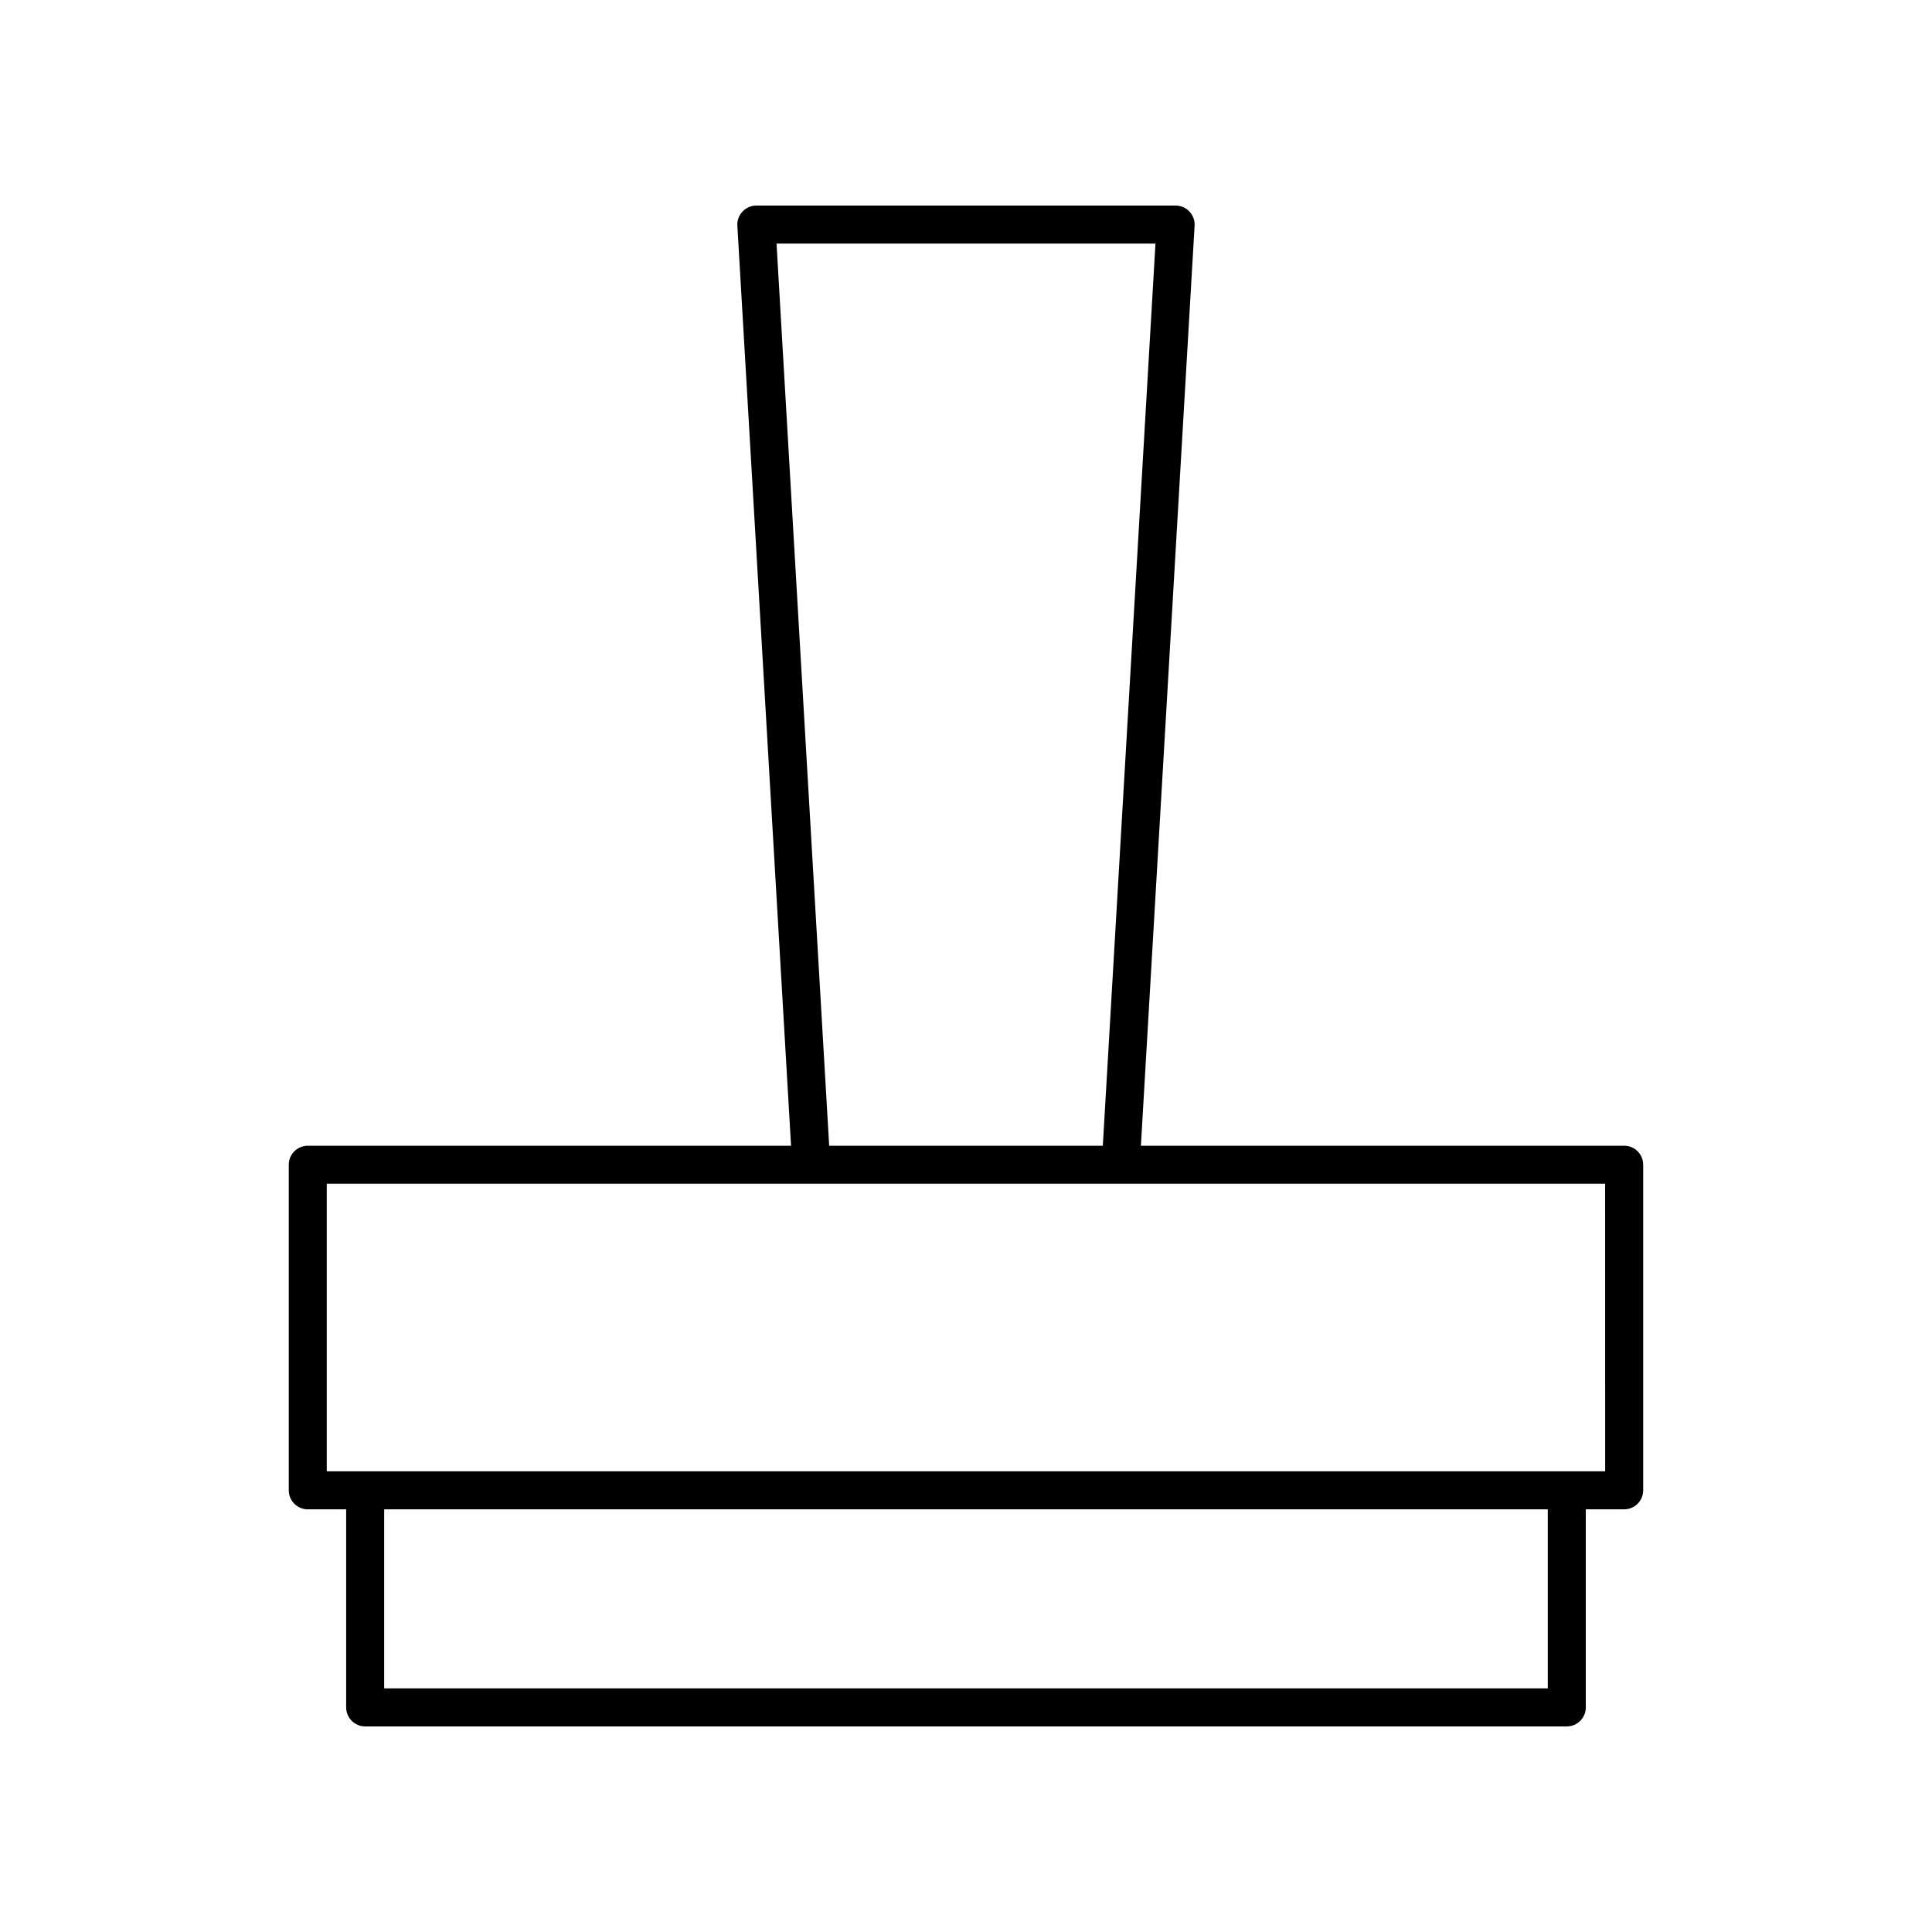 <?xml version="1.0" encoding="UTF-8"?>
<!-- Uploaded to: SVG Repo, www.svgrepo.com, Generator: SVG Repo Mixer Tools -->
<svg fill="#000000" width="800px" height="800px" version="1.1" viewBox="144 144 512 512" xmlns="http://www.w3.org/2000/svg">
 <path d="m574.43 447.63h-128.08l14.23-243.82c0.078-1.387-0.414-2.742-1.367-3.75-0.949-1.012-2.277-1.582-3.664-1.582h-111.11c-1.387 0-2.715 0.57-3.664 1.582-0.953 1.008-1.445 2.363-1.367 3.75l14.23 243.82h-128.07c-2.781 0-5.039 2.254-5.039 5.039v86.281c0 2.781 2.254 5.039 5.039 5.039h10.168v52.492c0 2.781 2.254 5.039 5.039 5.039h318.44c2.781 0 5.039-2.254 5.039-5.039v-52.496h10.168c2.781 0 5.039-2.254 5.039-5.039v-86.281c0-2.781-2.254-5.035-5.035-5.035zm-224.64-239.08h100.42l-13.953 239.08h-72.516zm204.39 382.89h-308.37v-47.457h308.37zm15.207-57.531h-338.79v-76.207h338.78z"/>
</svg>